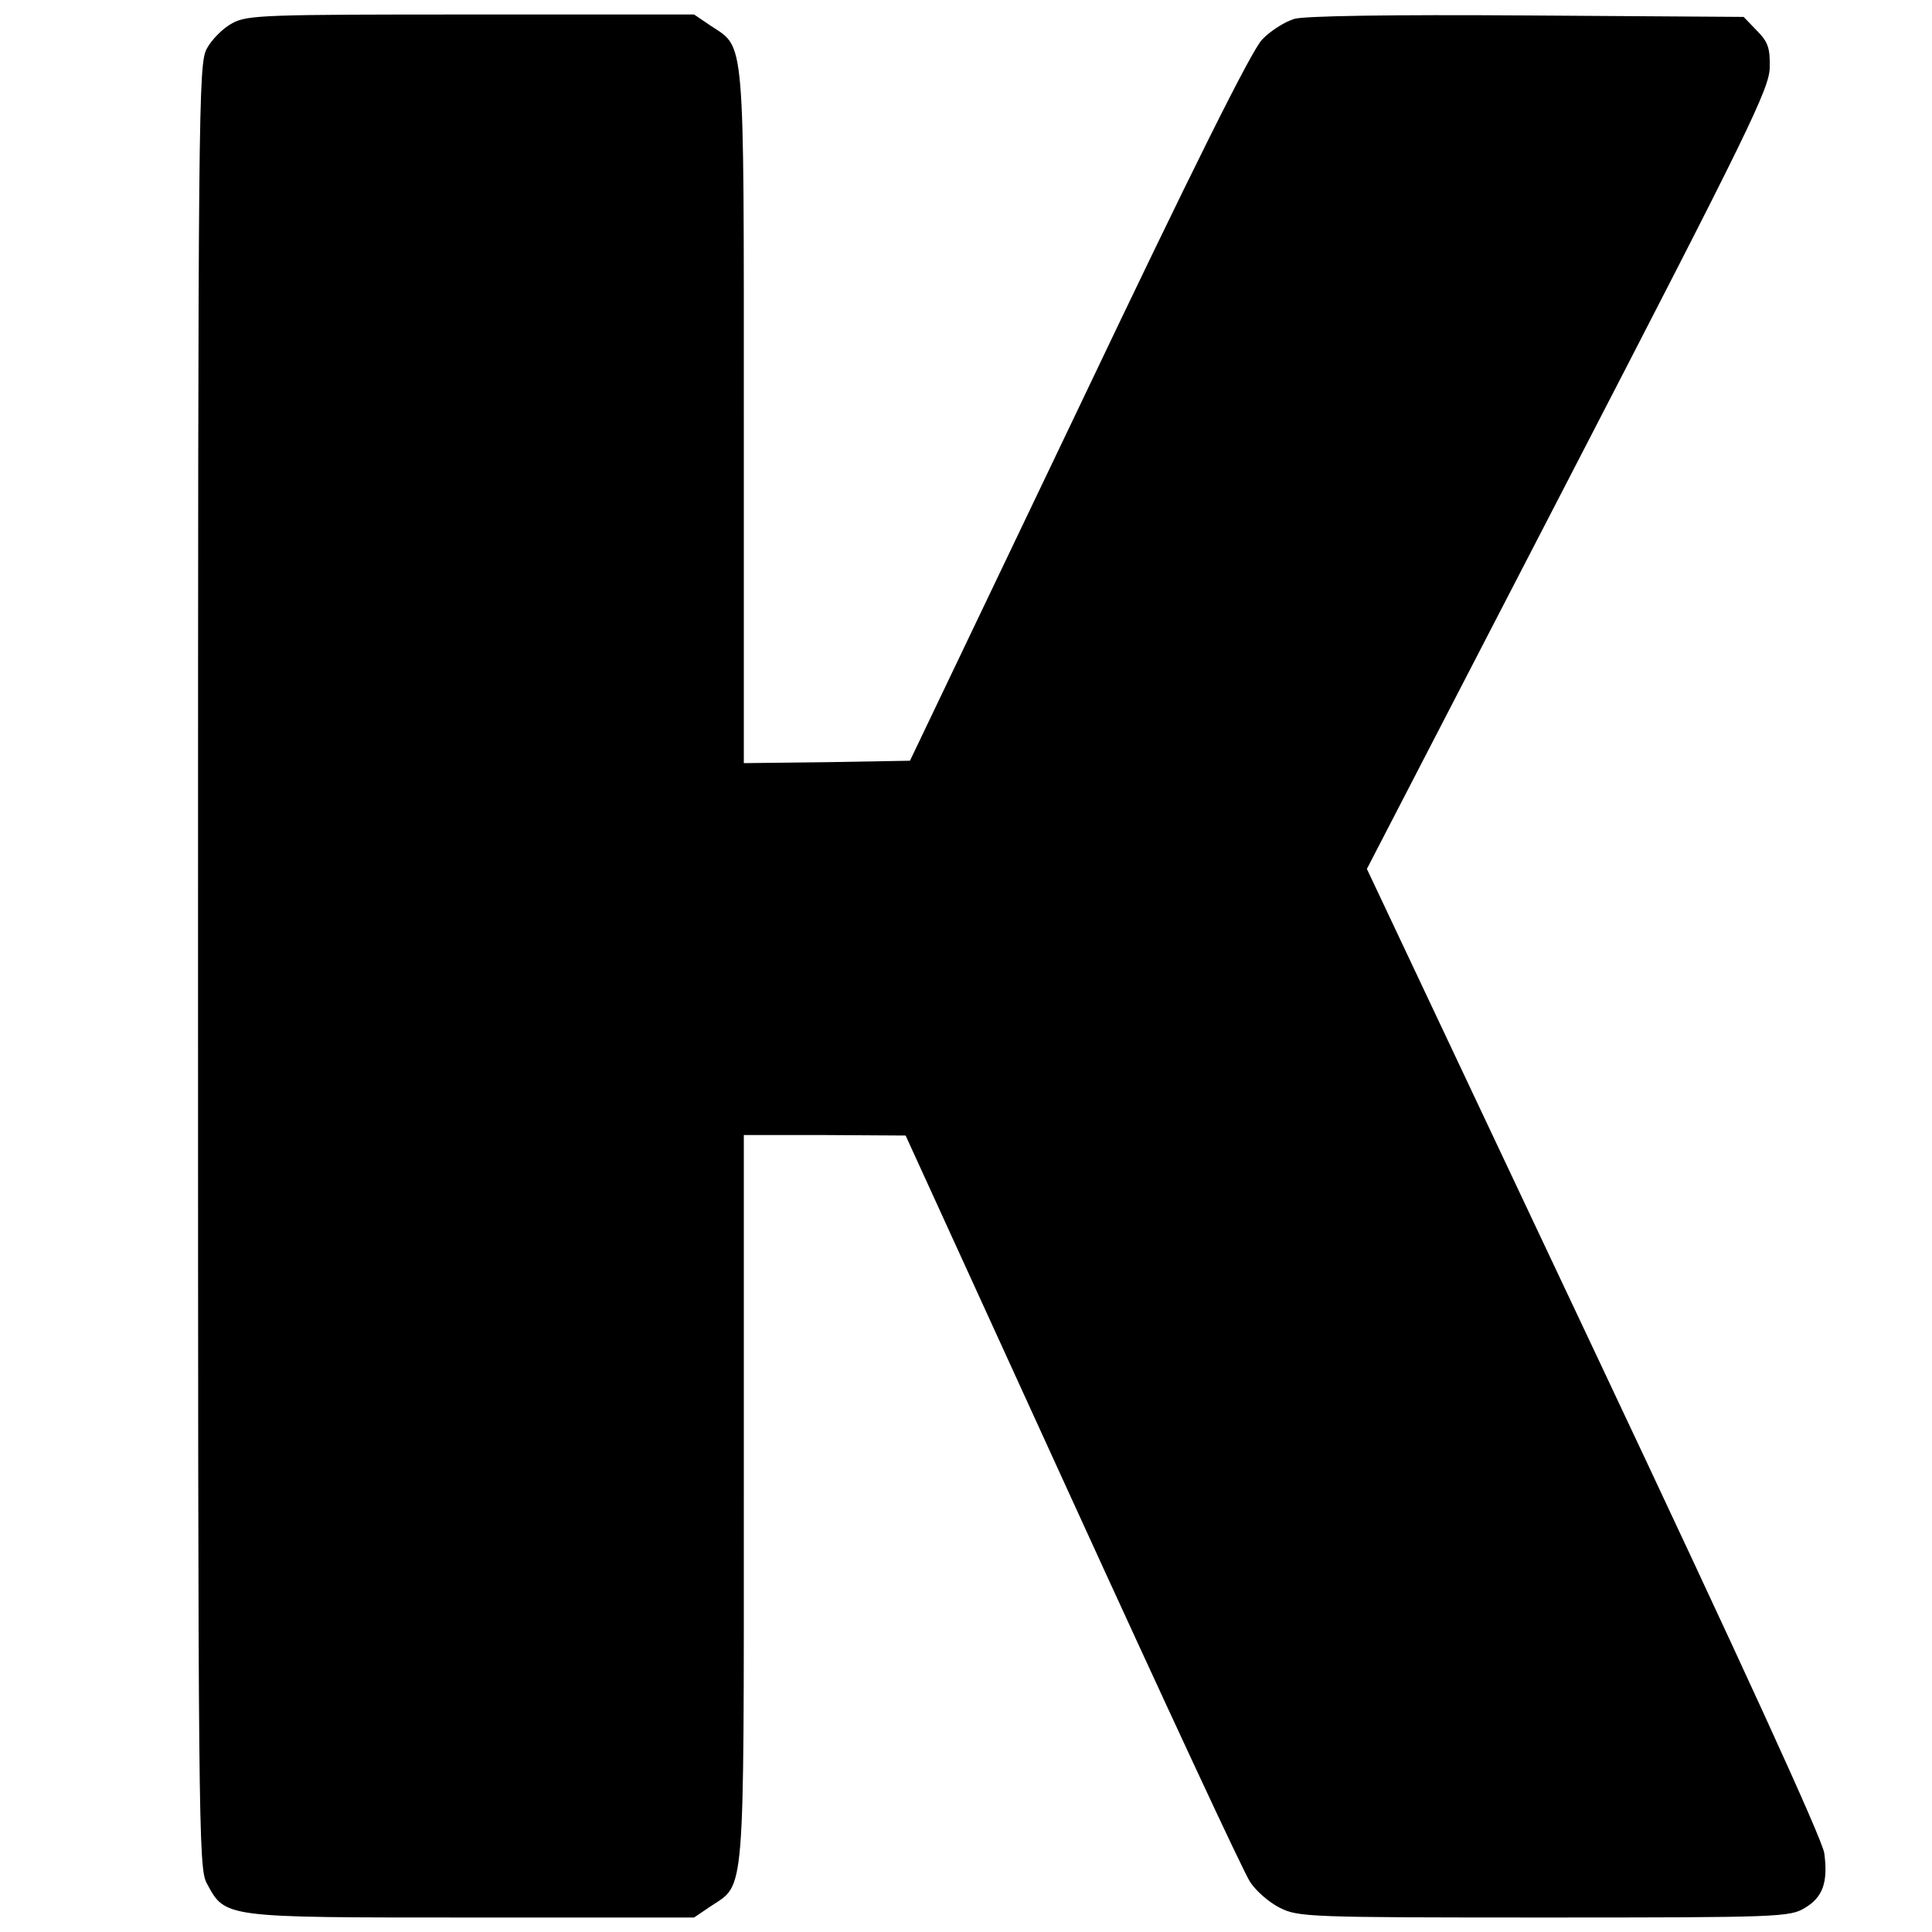 <?xml version="1.0" standalone="no"?>
<!DOCTYPE svg PUBLIC "-//W3C//DTD SVG 20010904//EN"
 "http://www.w3.org/TR/2001/REC-SVG-20010904/DTD/svg10.dtd">
<svg version="1.0" xmlns="http://www.w3.org/2000/svg"
 width="400pt" height="400pt" viewBox="0 0 400 400"
 preserveAspectRatio="xMidYMid meet">
<g transform="translate(0,400) scale(0.1,-0.1)"
fill="#000000" stroke="none">
<path d="M481 3952 c-19 -10 -43 -34 -53 -53 -17 -32 -18 -112 -18 -1899 0
-1787 1 -1867 18 -1899 39 -72 32 -71 548 -71 l461 0 34 23 c72 48 69 5 69
845 l0 752 168 0 167 -1 345 -755 c190 -416 355 -771 368 -790 12 -19 40 -43
62 -54 38 -19 59 -20 547 -20 487 0 509 1 540 20 37 22 48 53 40 113 -3 27
-172 396 -476 1040 l-471 998 417 806 c375 725 417 811 417 854 1 40 -4 53
-27 76 l-27 28 -448 3 c-286 2 -460 -1 -482 -7 -20 -6 -50 -25 -67 -43 -22
-23 -143 -265 -380 -763 l-349 -730 -172 -3 -172 -2 0 717 c0 801 3 762 -69
810 l-34 23 -461 0 c-428 0 -464 -1 -495 -18z"/>
</g>
</svg>
